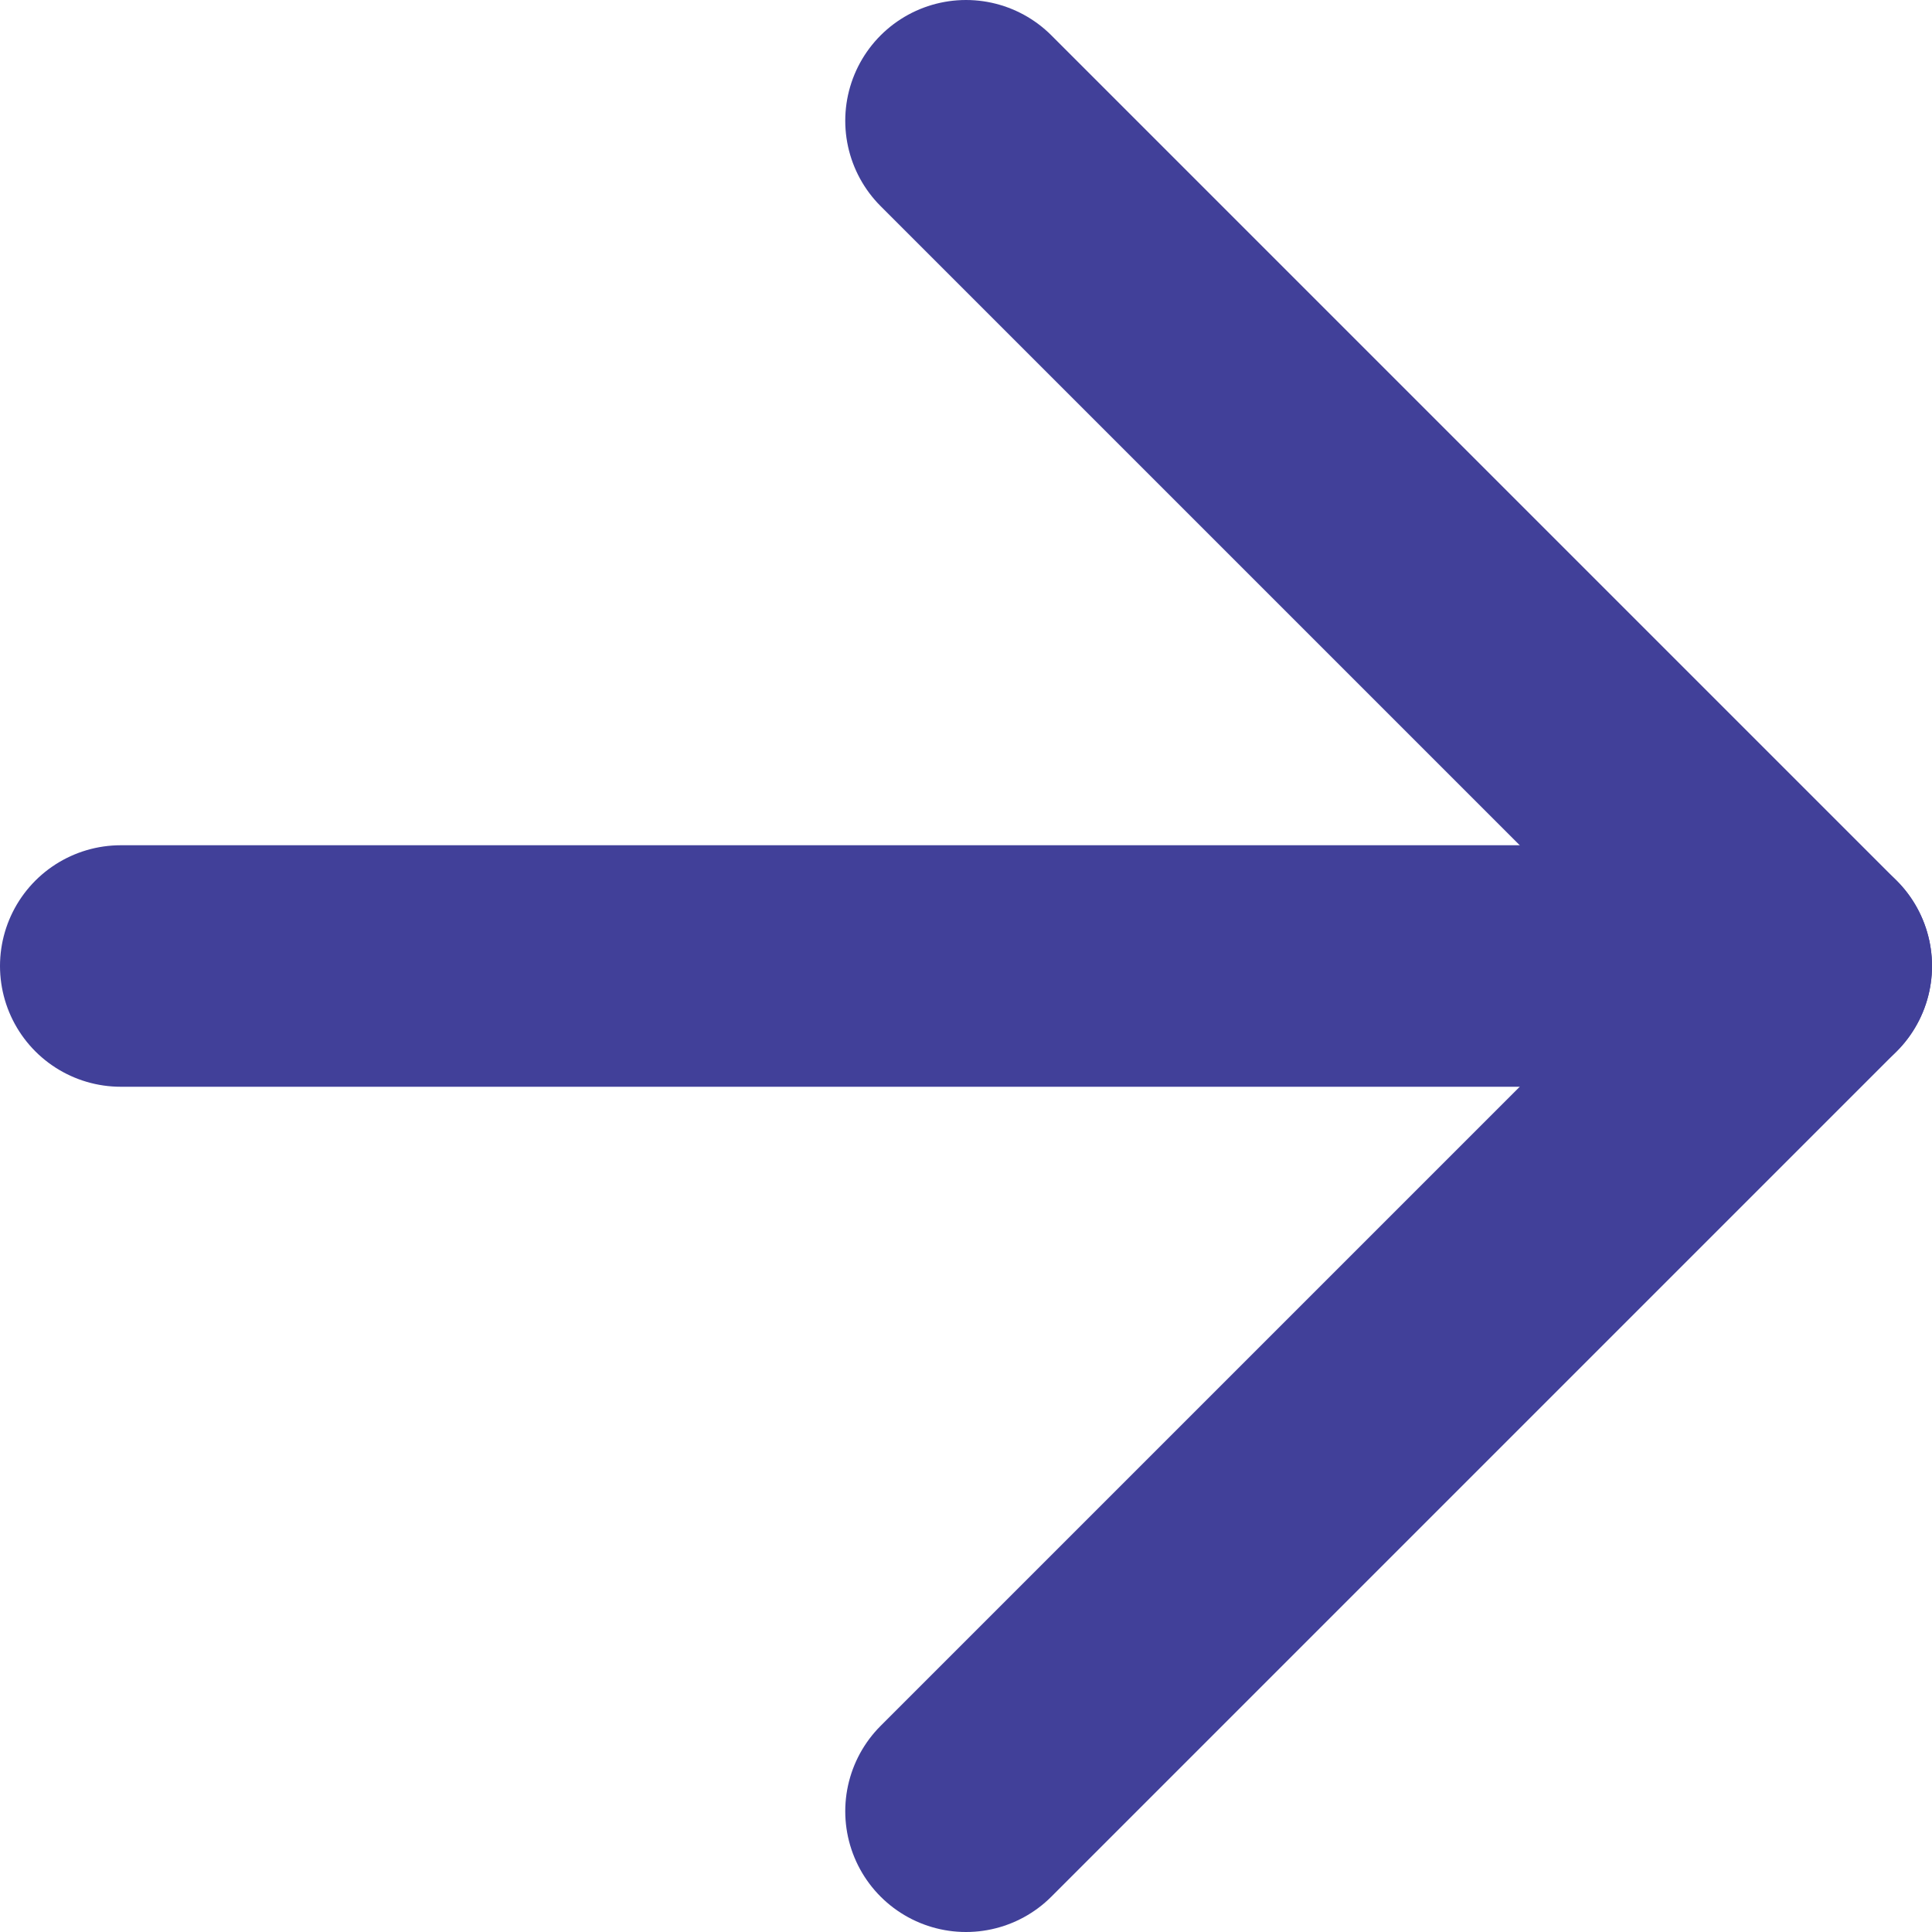 <?xml version="1.0" encoding="UTF-8"?> <svg xmlns="http://www.w3.org/2000/svg" width="16" height="16" viewBox="0 0 16 16" fill="none"><path d="M8 15L15 8L8 1" stroke="#414099" stroke-width="2" stroke-linecap="round" stroke-linejoin="round"></path><path d="M1 8H15" stroke="#414099" stroke-width="2" stroke-linecap="round" stroke-linejoin="round"></path></svg> 